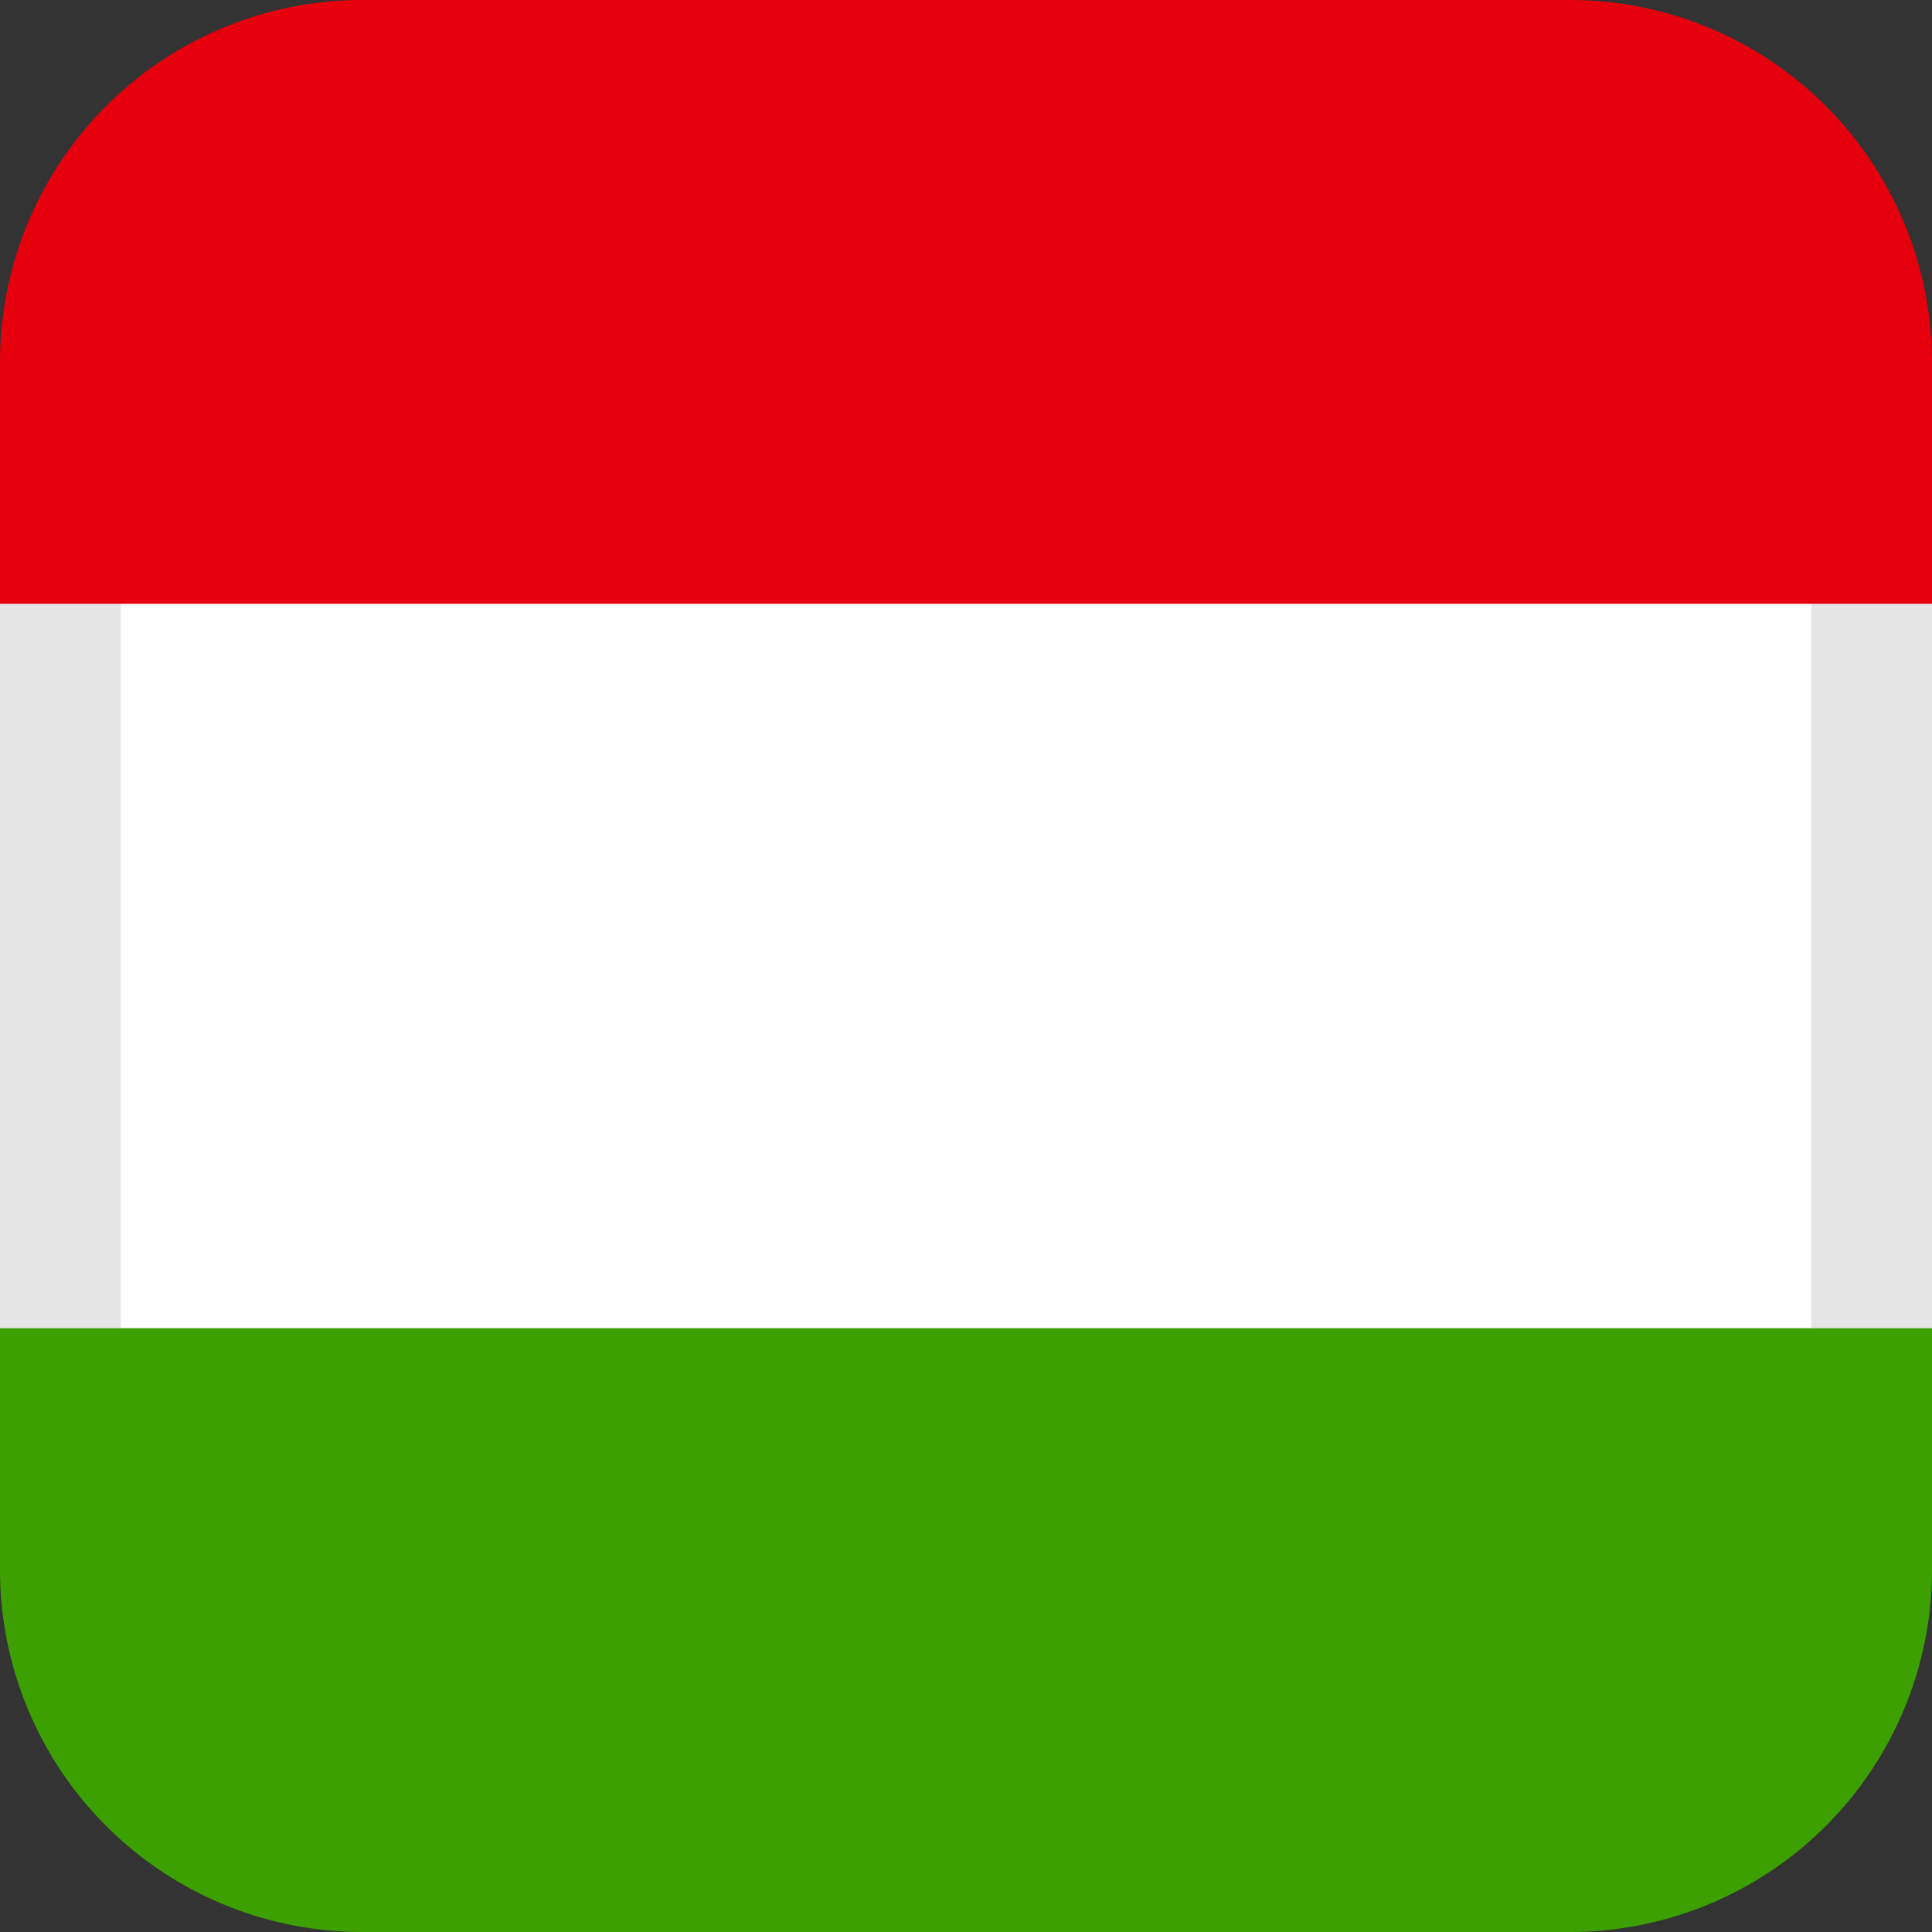 <svg xmlns="http://www.w3.org/2000/svg" width="16" height="16" viewBox="0 0 16 16">
    <rect x="0" y="0" width="16" height="16" fill="#333333" stroke="none"/>
    <g fill="none">
        <path fill="#FFF" stroke="#E5E5E5" d="M0.5 4.5H15.5V11.5H0.5z"></path>
        <path fill="#3CA100" d="M0 11h16v2a3 3 0 01-3 3H3a3 3 0 01-3-3v-2z"></path>
        <path fill="#E6000D" d="M3 0h10a3 3 0 013 3v2H0V3a3 3 0 013-3z"></path>
    </g>
</svg>
